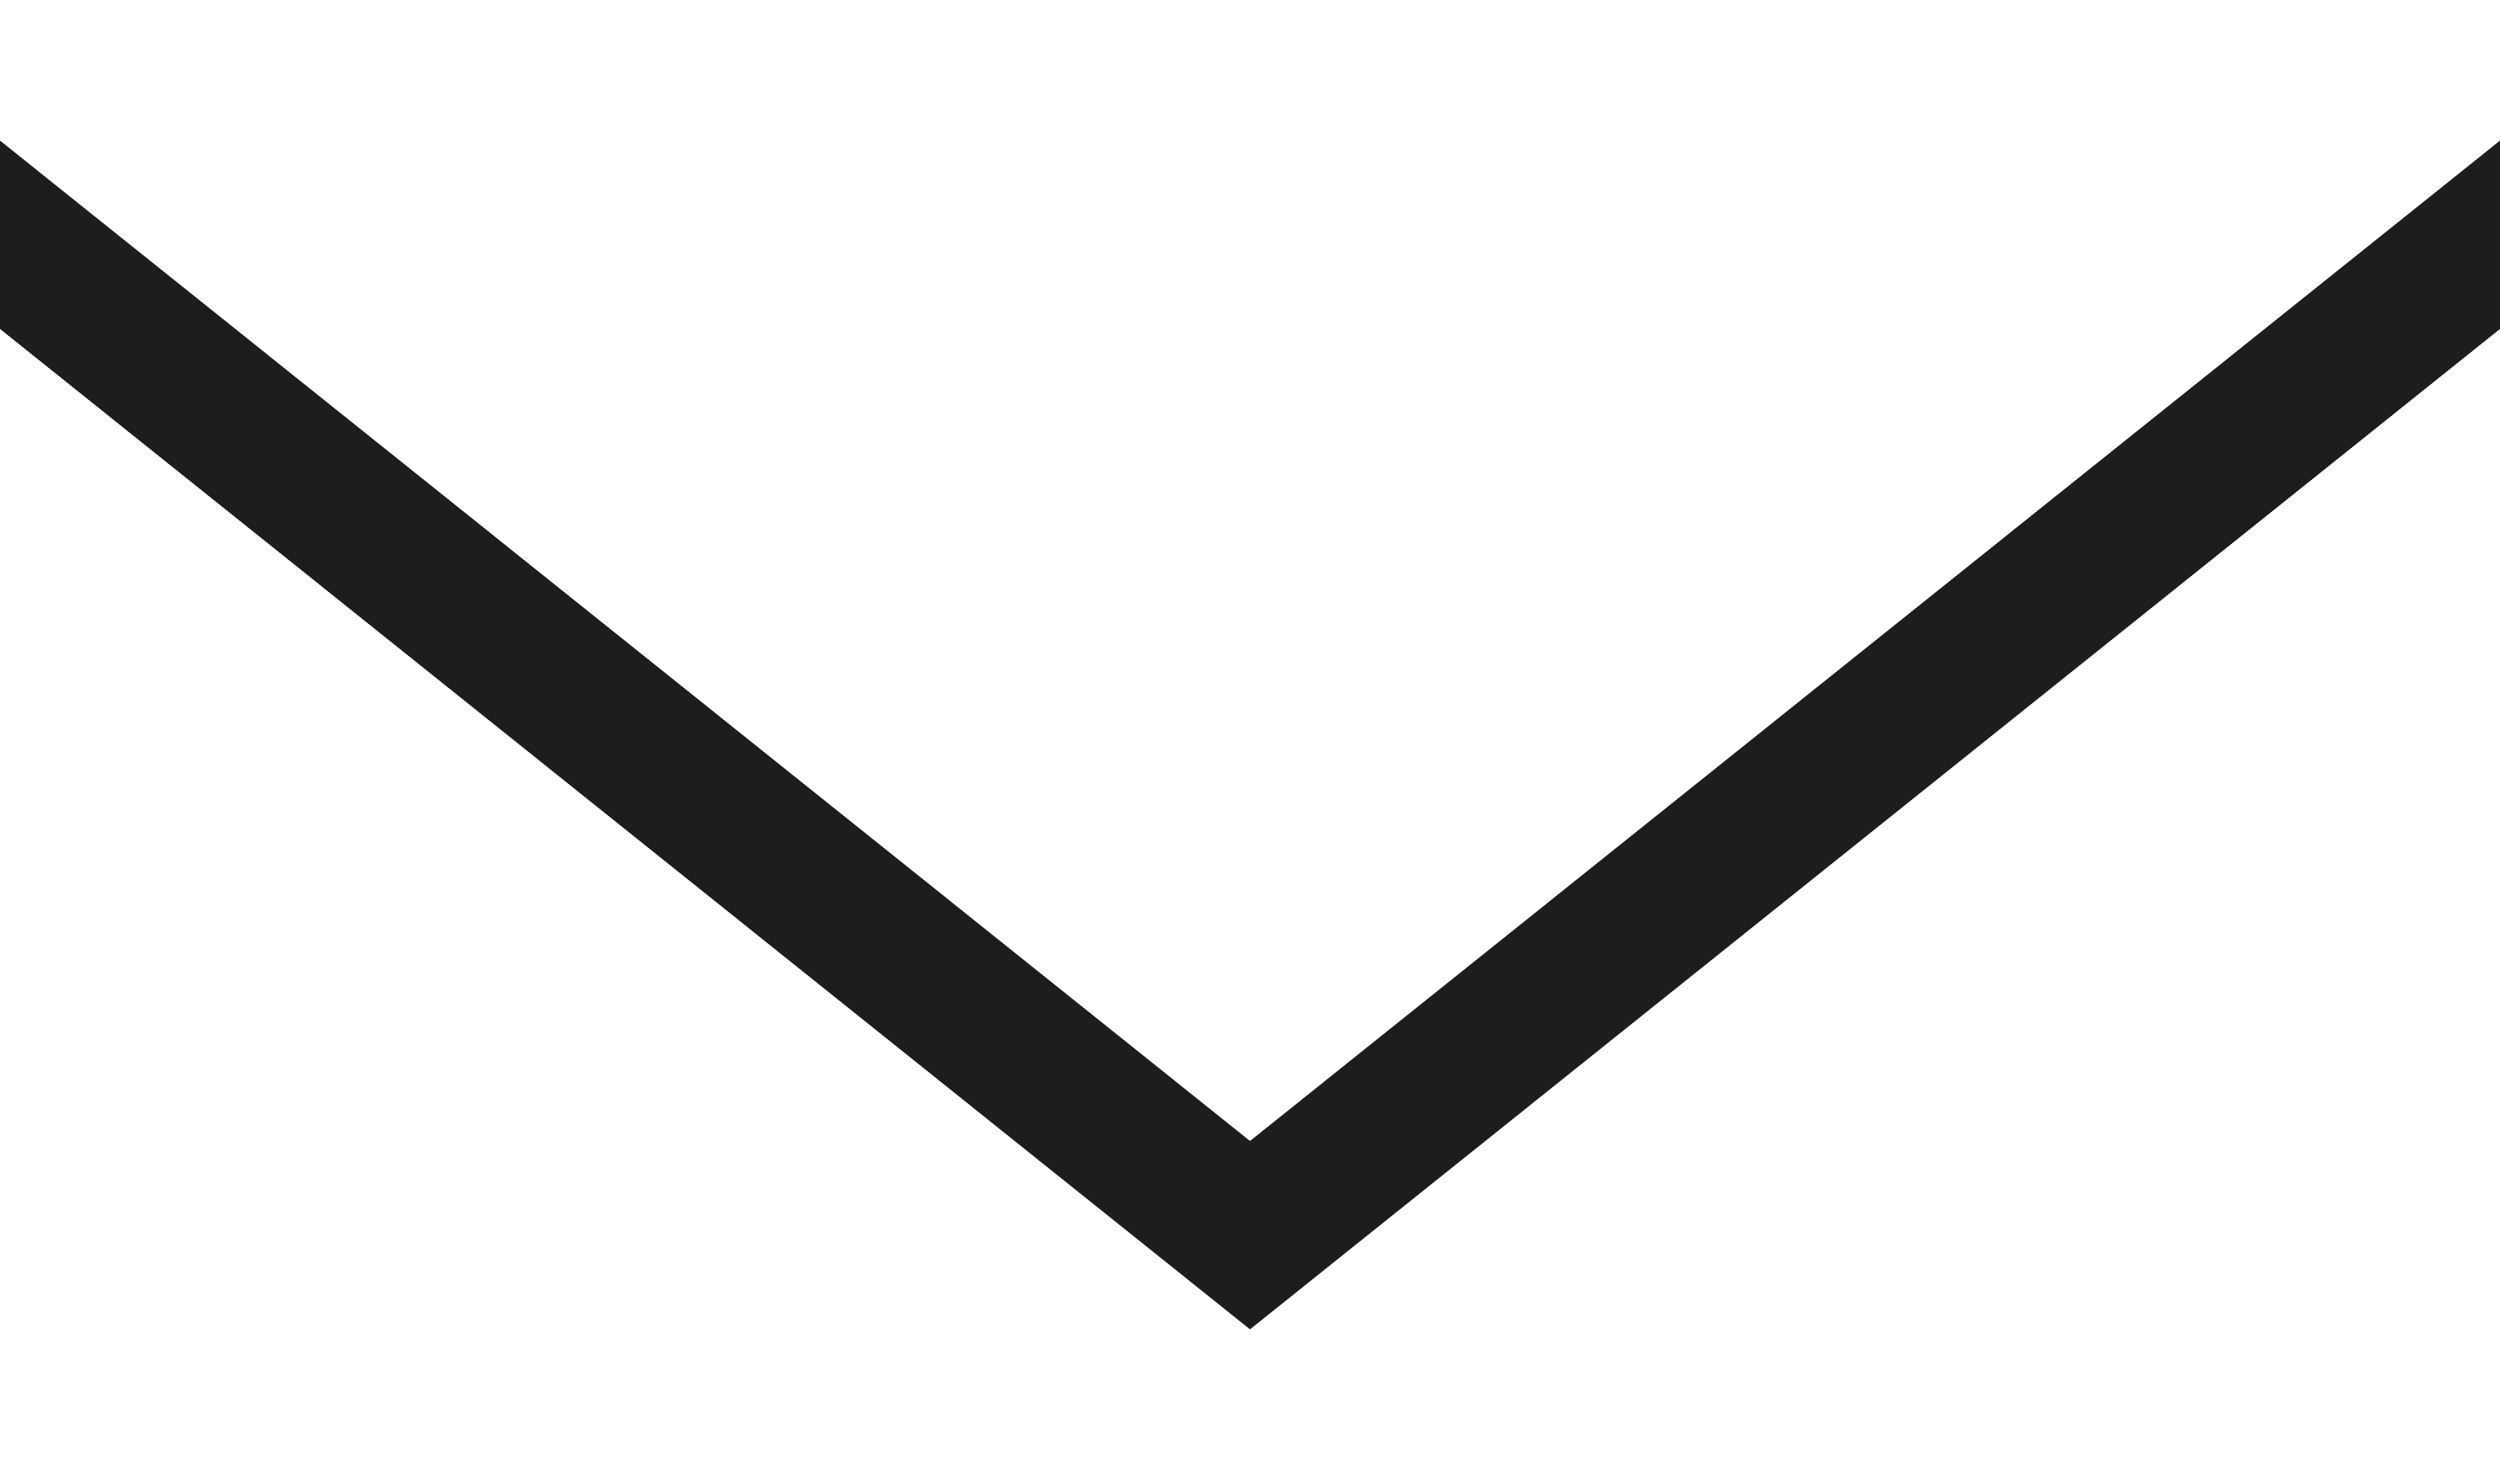<?xml version="1.0" encoding="UTF-8"?> <svg xmlns="http://www.w3.org/2000/svg" width="34" height="20" viewBox="0 0 34 20" fill="none"> <path fill-rule="evenodd" clip-rule="evenodd" d="M34 1.912L17 15.517L0 1.912V4.474L16.375 17.579L17 18.079L17.625 17.579L34 4.474V1.912Z" fill="#1D1D1D"></path> </svg> 